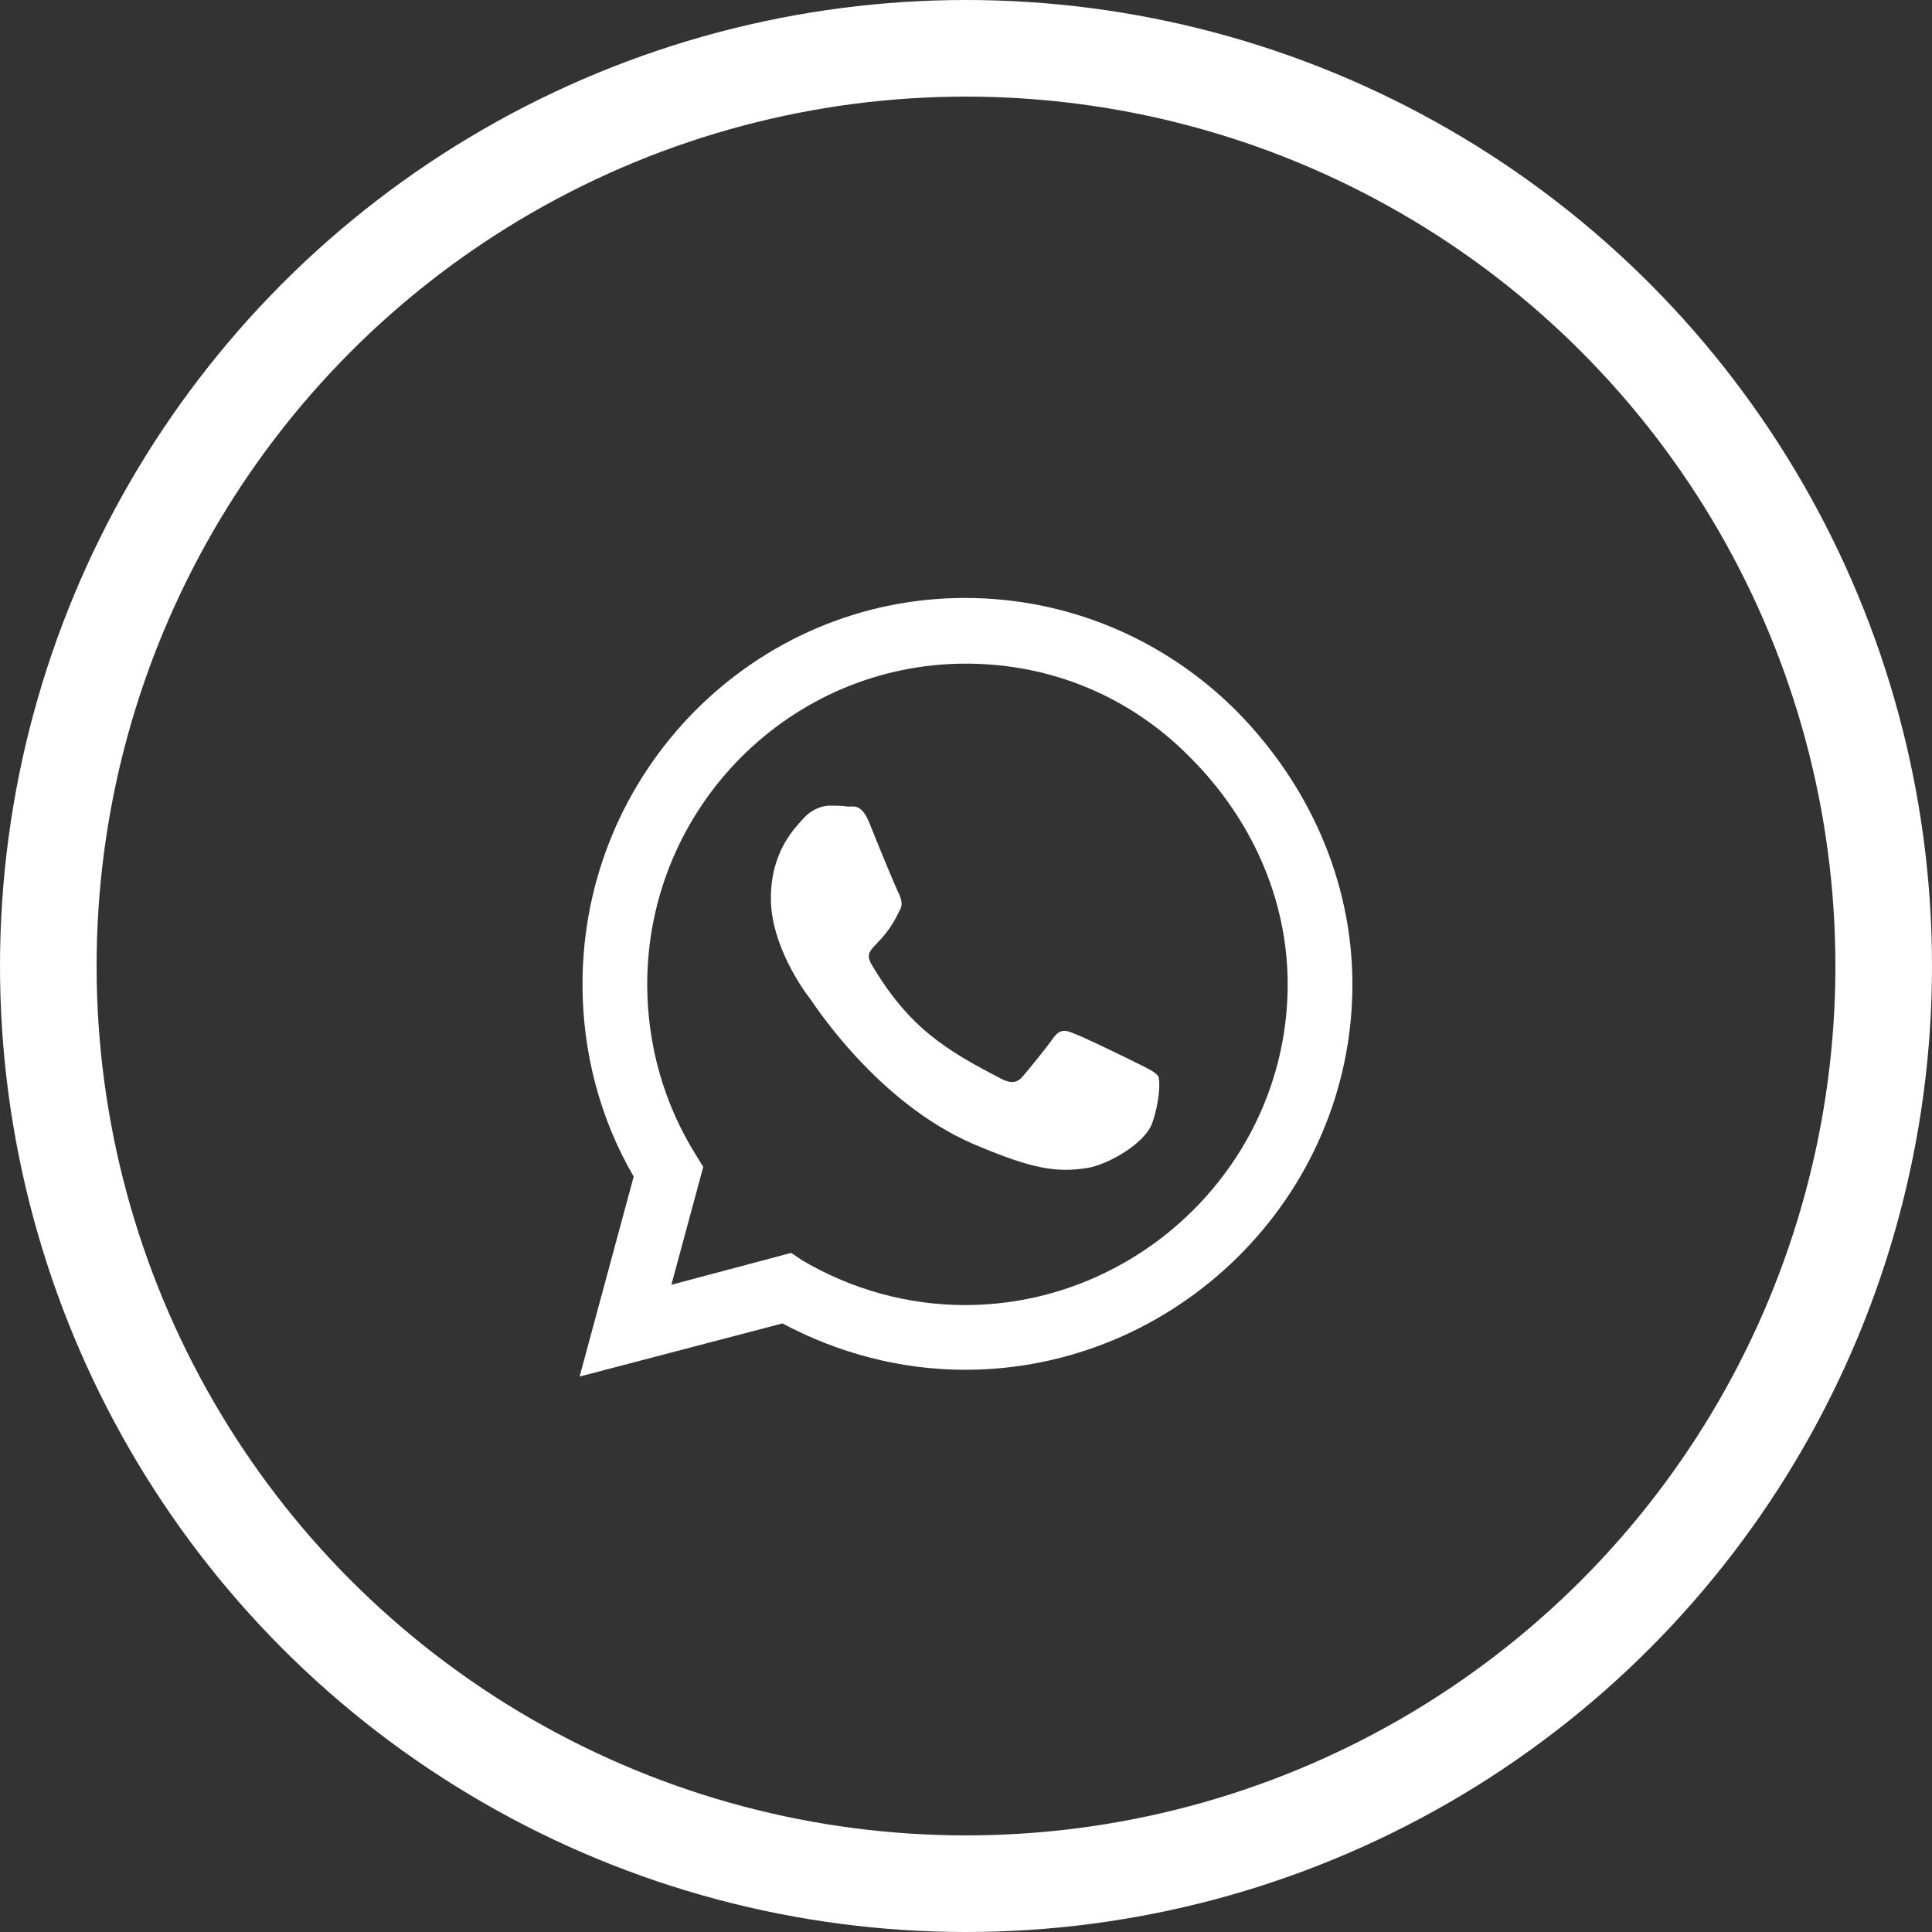 <?xml version="1.0" encoding="UTF-8"?> <svg xmlns="http://www.w3.org/2000/svg" xmlns:xlink="http://www.w3.org/1999/xlink" width="20" height="20" viewBox="0 0 20 20" fill="none"><rect x="0" y="0" width="20" height="20" fill="#333333" stroke="none"/><desc> Created with Pixso. </desc><defs></defs><path id="wa" d="M12.8 7.36C12.05 6.61 11.05 6.19 9.99 6.19C7.81 6.19 6.03 7.98 6.03 10.19C6.03 10.89 6.21 11.58 6.56 12.18L6 14.25L8.1 13.7C8.68 14.01 9.33 14.18 9.99 14.18L9.99 14.18C12.18 14.18 14 12.39 14 10.19C14 9.12 13.55 8.12 12.8 7.36ZM9.99 13.51C9.4 13.51 8.82 13.35 8.31 13.05L8.19 12.97L6.95 13.3L7.28 12.08L7.2 11.95C6.87 11.42 6.7 10.81 6.7 10.19C6.7 8.36 8.18 6.87 10 6.87C10.88 6.87 11.7 7.21 12.32 7.84C12.95 8.47 13.33 9.3 13.33 10.19C13.33 12.02 11.81 13.51 9.99 13.51ZM11.8 11.02C11.7 10.97 11.21 10.73 11.12 10.7C11.03 10.66 10.97 10.65 10.9 10.75C10.83 10.85 10.65 11.07 10.59 11.14C10.53 11.21 10.47 11.22 10.37 11.17C9.79 10.87 9.41 10.64 9.02 9.98C8.92 9.8 9.13 9.82 9.31 9.43C9.35 9.37 9.33 9.31 9.31 9.26C9.28 9.21 9.08 8.72 9 8.52C8.92 8.32 8.84 8.35 8.78 8.35C8.72 8.34 8.65 8.34 8.59 8.34C8.52 8.34 8.41 8.37 8.32 8.47C8.23 8.57 7.98 8.81 7.98 9.3C7.98 9.79 8.33 10.27 8.38 10.33C8.43 10.4 9.08 11.41 10.07 11.84C10.7 12.11 10.95 12.14 11.26 12.09C11.45 12.06 11.85 11.85 11.93 11.62C12.01 11.38 12.01 11.18 11.99 11.14C11.96 11.1 11.9 11.07 11.8 11.02Z" fill="#FFFFFF" fill-opacity="1" fill-rule="nonzero"></path><circle id="Эллипс 3" cx="10" cy="10" r="9.5" stroke="#FFFFFF" stroke-opacity="1" stroke-width="1"></circle></svg> 
